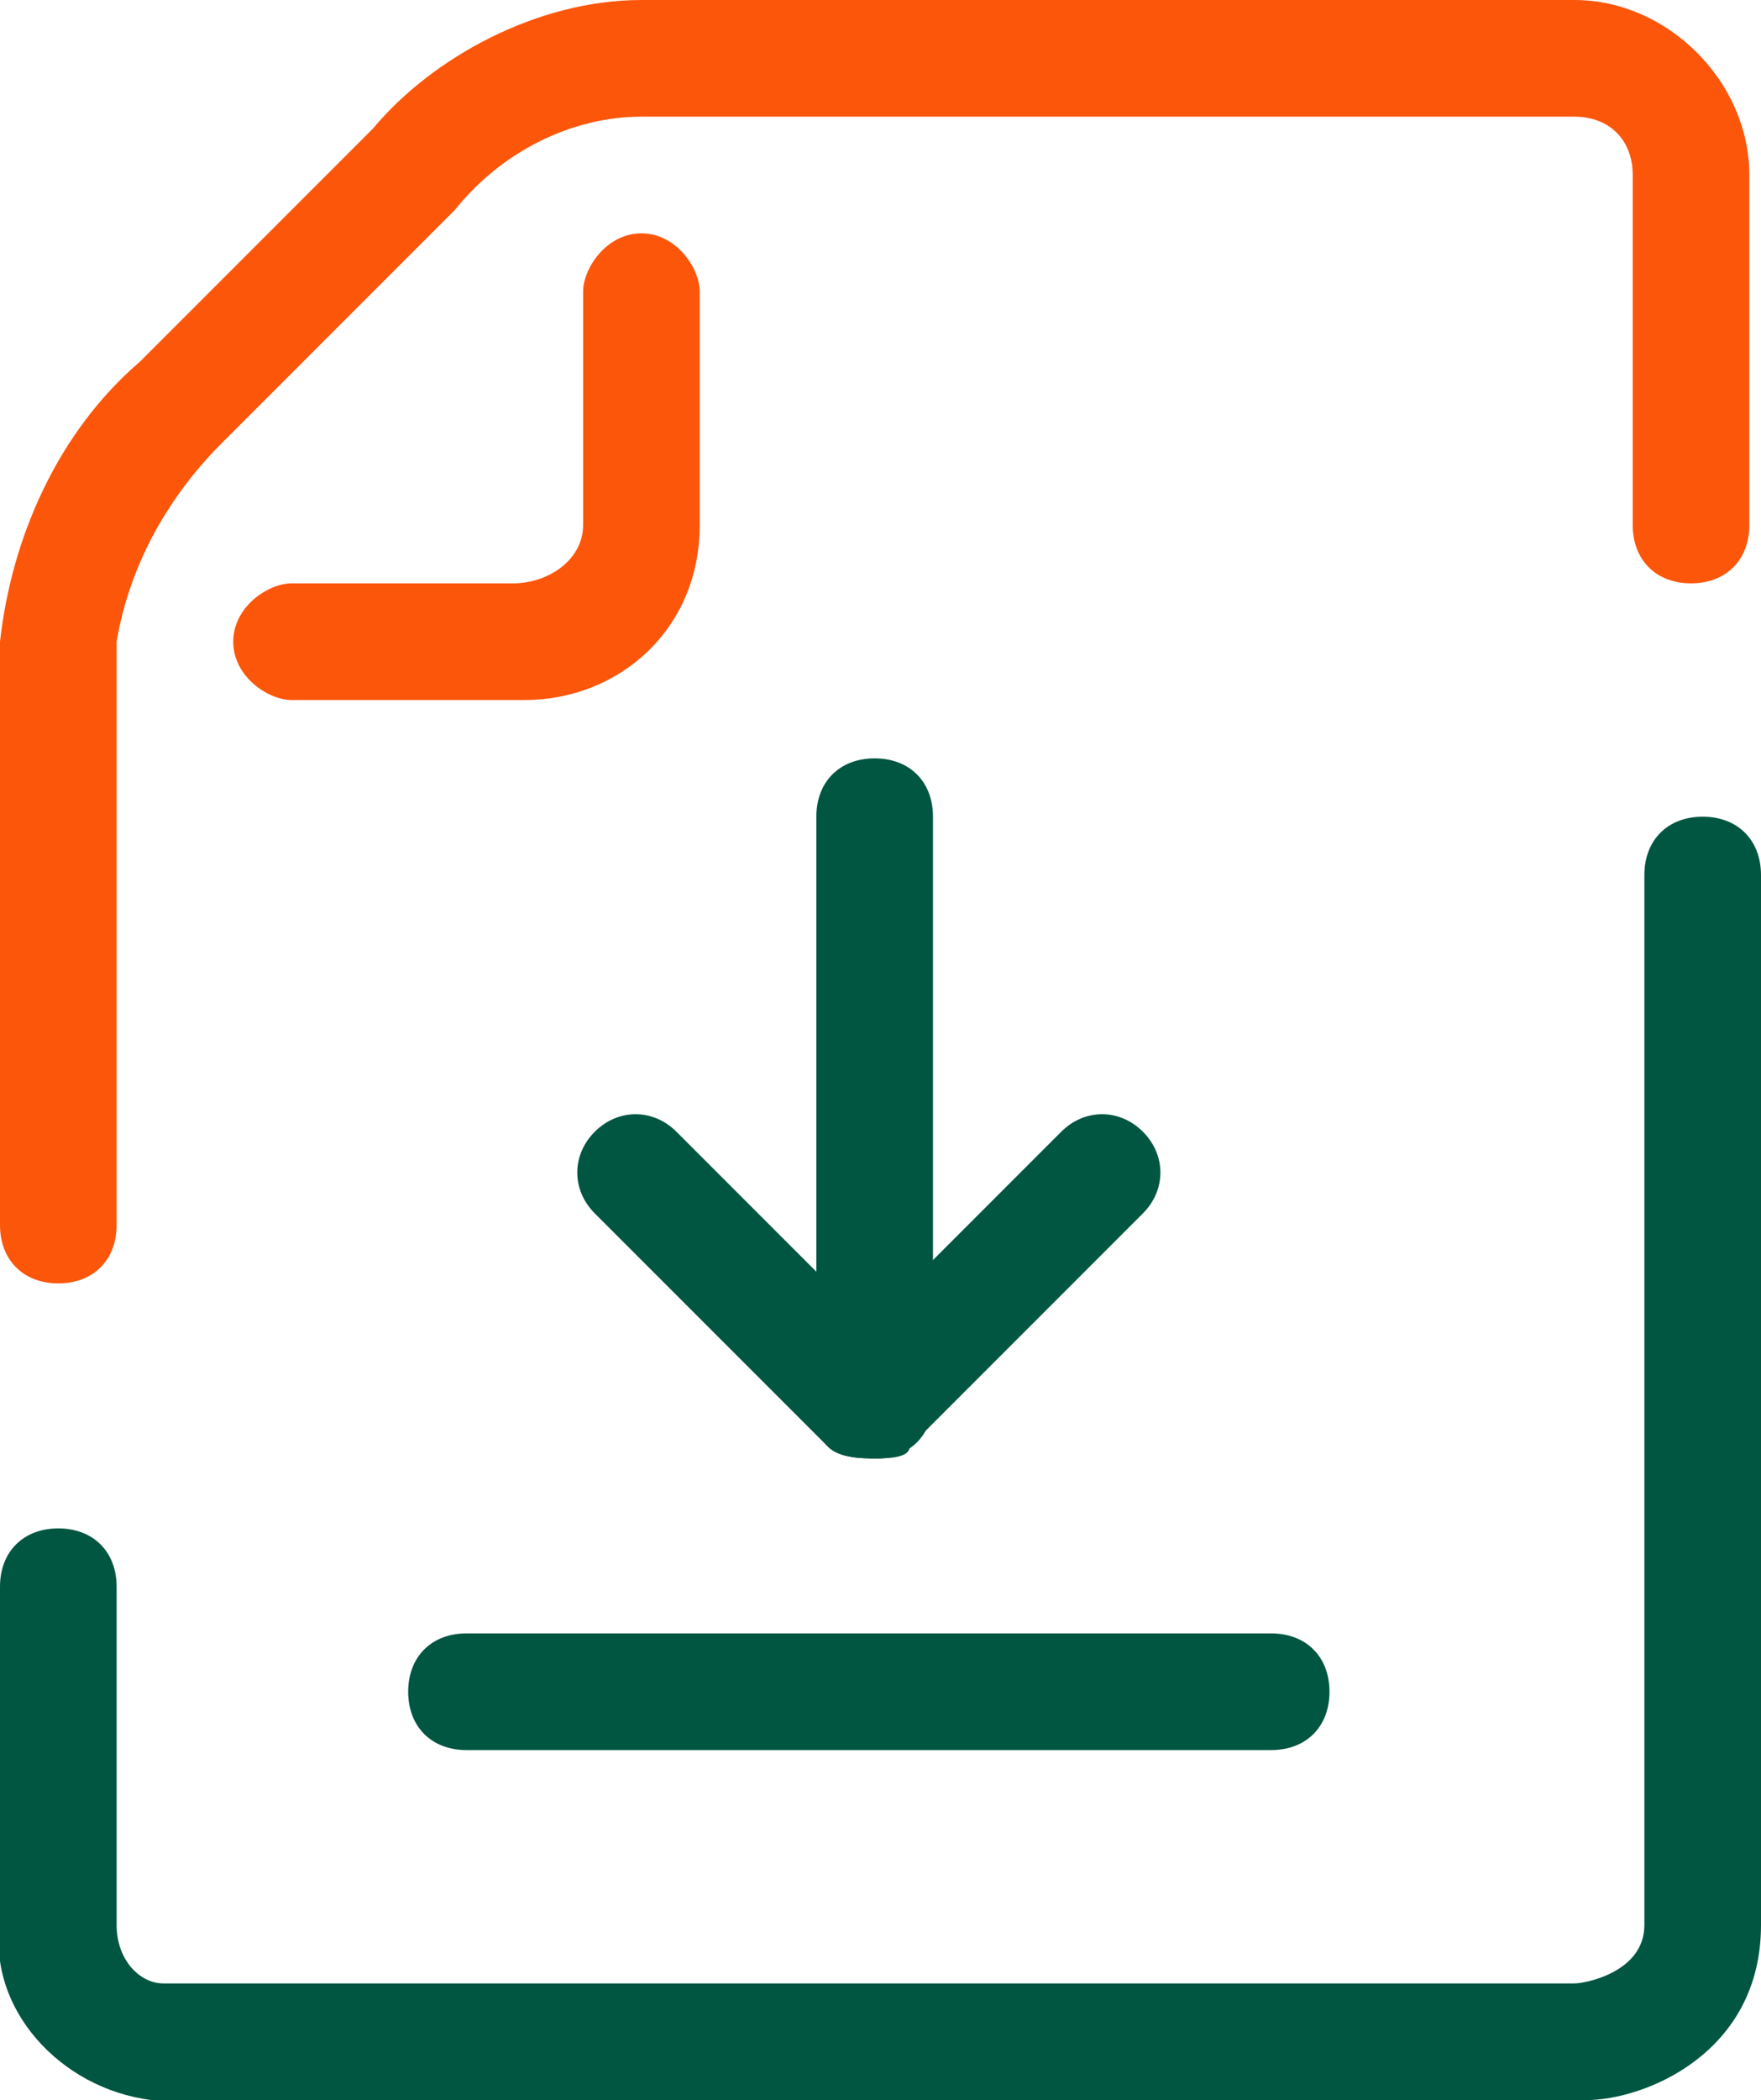<svg version="1.1" id="Calque_8" xmlns="http://www.w3.org/2000/svg" x="0" y="0" viewBox="0 0 15.1 18" xml:space="preserve"><style>.st0{fill:#005641}.st1{fill:#fc560b}</style><path class="st0" d="M1.3 18c-.8-.1-1.4-.8-1.3-1.5v-2.9c0-.3.2-.5.5-.5s.5.2.5.5v2.9c0 .3.2.5.4.5h12.1c.1 0 .6-.1.6-.5v-9c0-.3.2-.5.5-.5s.5.2.5.5v9c0 1.1-1 1.5-1.5 1.5H1.3z"/><path class="st1" d="M.5 11c-.3 0-.5-.2-.5-.5v-5c.1-.9.5-1.8 1.2-2.4l2-2C3.7.5 4.6 0 5.5 0h8c.8 0 1.5.7 1.5 1.5v3c0 .3-.2.5-.5.5s-.5-.2-.5-.5v-3c0-.3-.2-.5-.5-.5h-8c-.6 0-1.2.3-1.6.8l-2 2c-.5.5-.8 1.1-.9 1.7v5c0 .3-.2.5-.5.5z"/><path class="st1" d="M4.5 6h-2c-.2 0-.5-.2-.5-.5s.3-.5.5-.5h1.9c.3 0 .6-.2.6-.5v-2c0-.2.2-.5.5-.5s.5.3.5.5v2C6 5.4 5.3 6 4.5 6z"/><path class="st0" d="M7.5 12.5c-.3 0-.5-.2-.5-.5V7c0-.3.2-.5.5-.5s.5.2.5.5v5c0 .3-.2.5-.5.5zM10.9 15H4c-.3 0-.5-.2-.5-.5s.2-.5.5-.5h6.9c.3 0 .5.2.5.5s-.2.5-.5.5z"/><path class="st0" d="M7.5 12.5c-.1 0-.3 0-.4-.1-.2-.2-.2-.5 0-.7l2-2c.2-.2.5-.2.7 0s.2.5 0 .7l-2 2c-.1.1-.2.1-.3.1z"/><path class="st0" d="M7.5 12.5c-.1 0-.3 0-.4-.1l-2-2c-.2-.2-.2-.5 0-.7s.5-.2.7 0l2 2c.2.2.2.5 0 .7 0 .1-.2.1-.3.1z"/></svg>